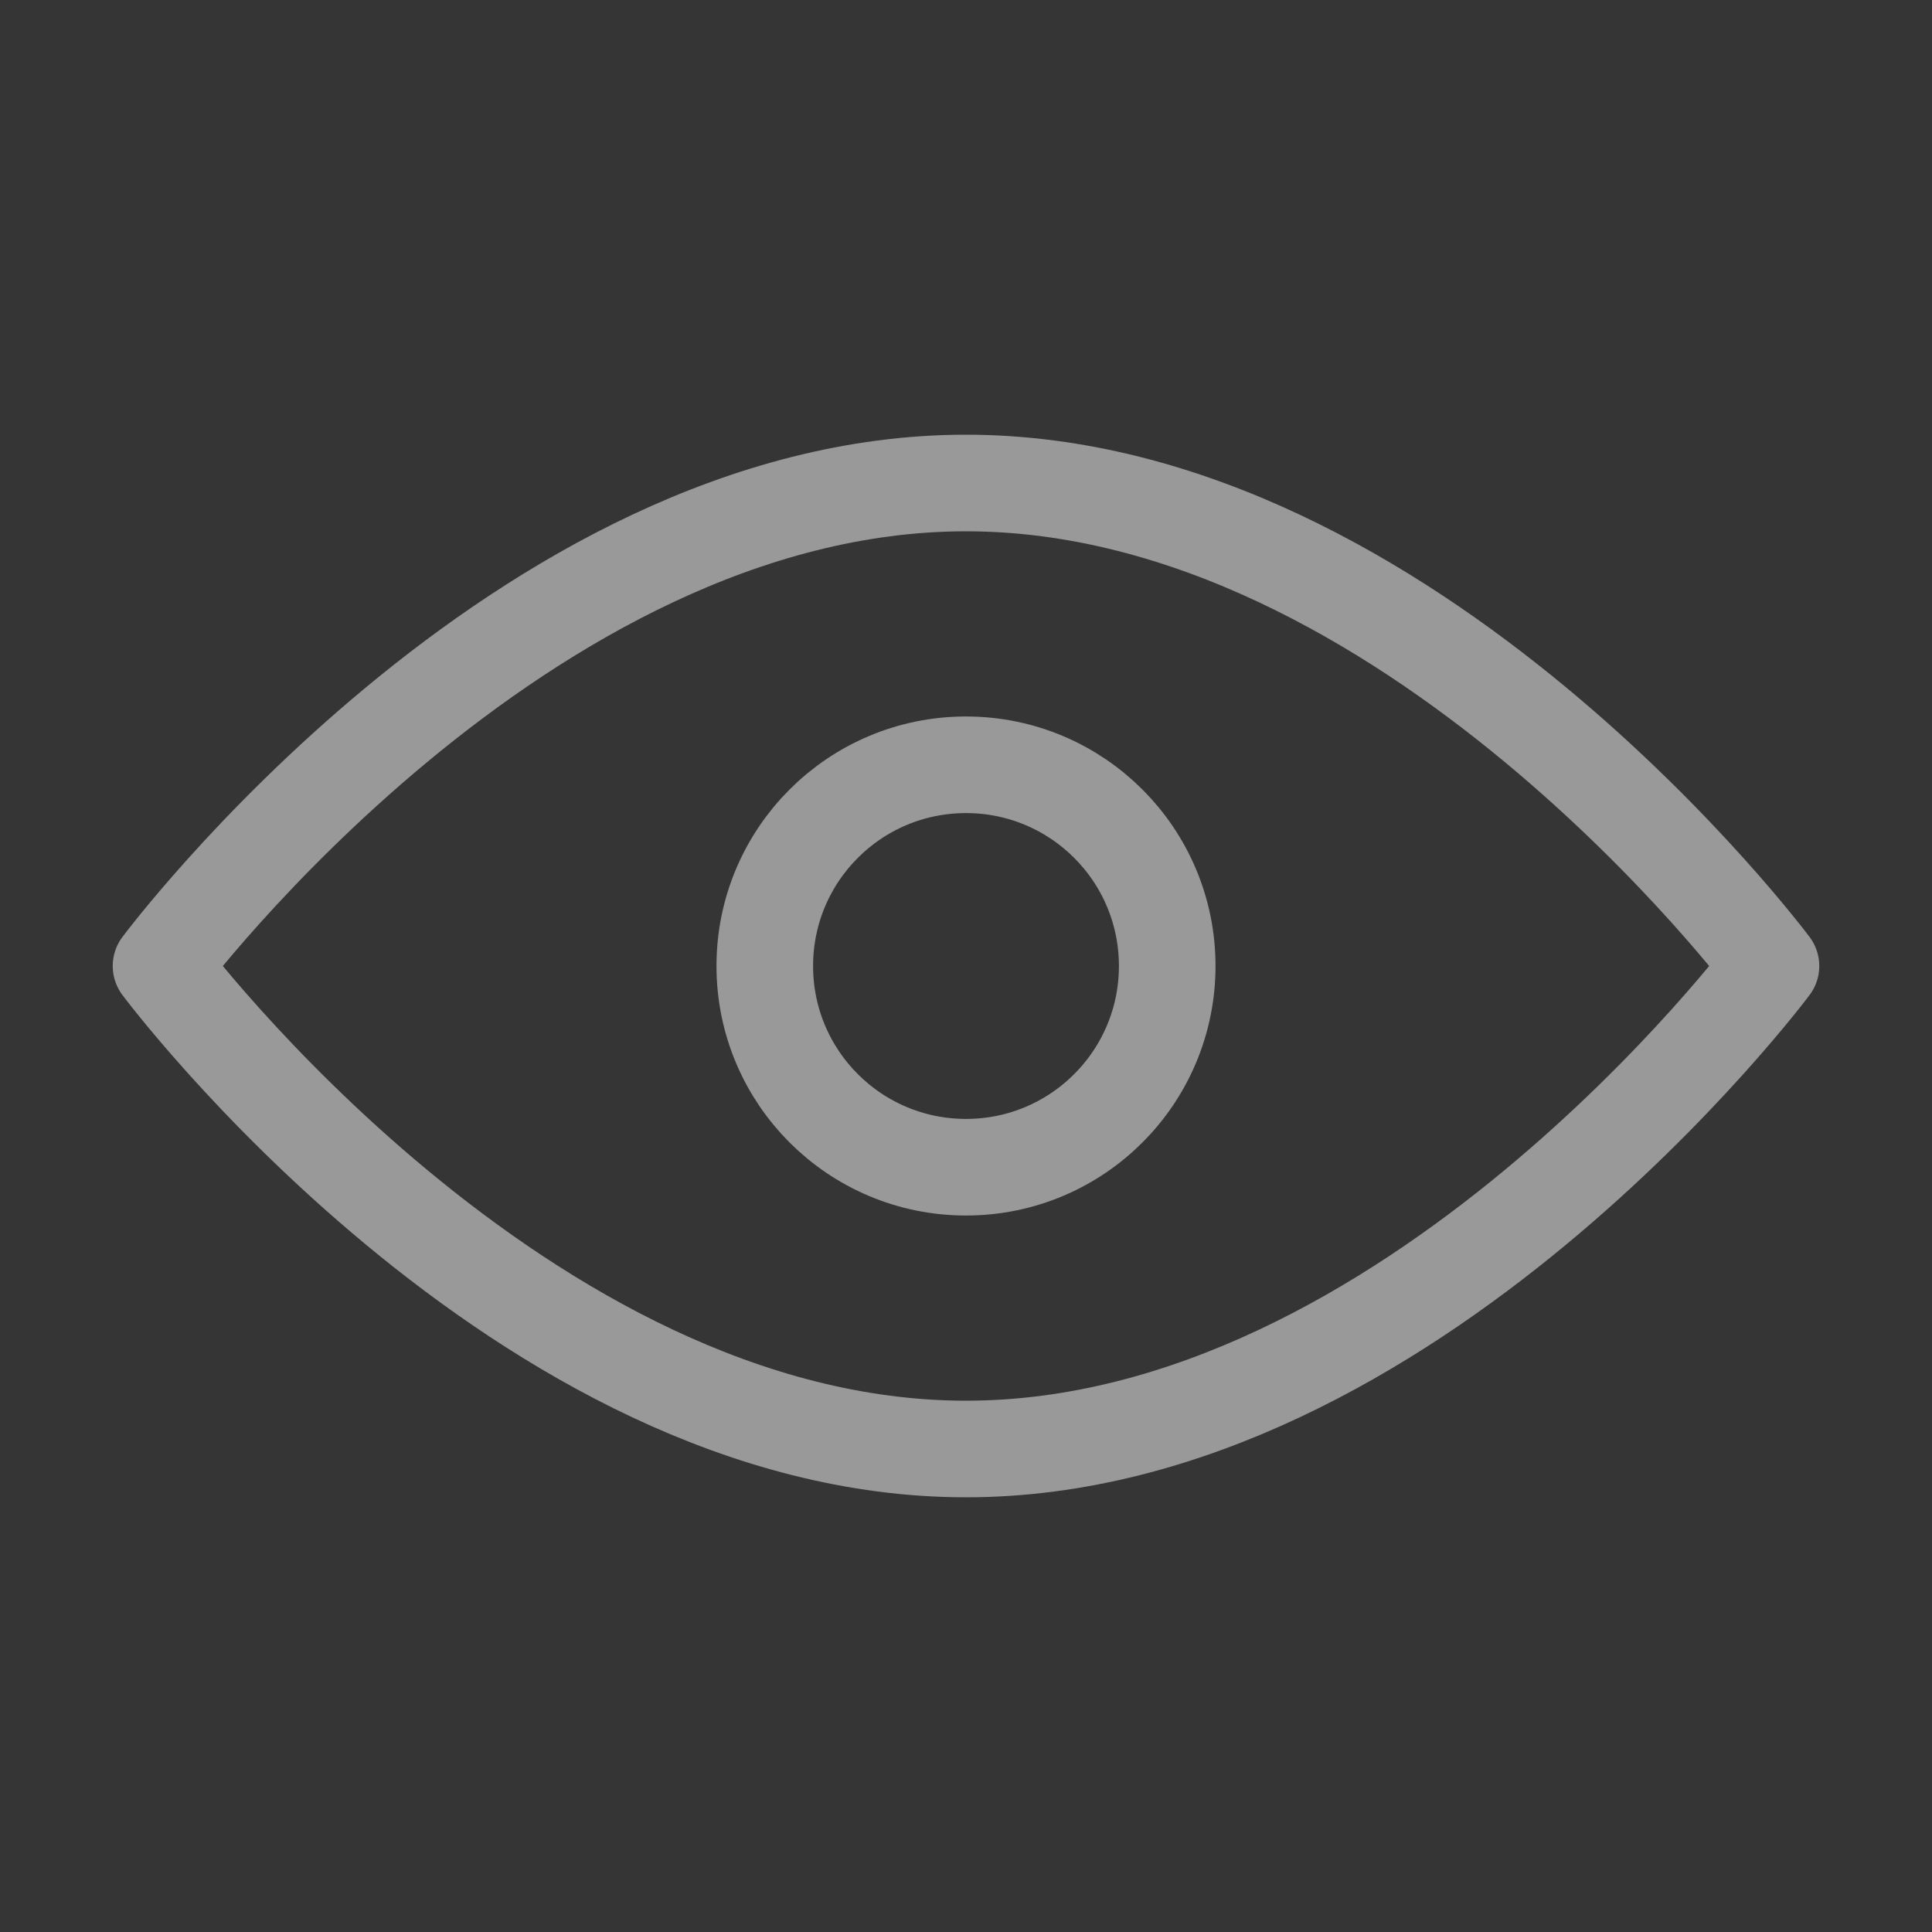 <?xml version="1.0" encoding="UTF-8"?>
<svg width="20px" height="20px" viewBox="0 0 20 20" version="1.1" xmlns="http://www.w3.org/2000/svg" xmlns:xlink="http://www.w3.org/1999/xlink">
    <rect x="0" y="0" width="20" height="20" fill="#333333" stroke="none"/>
    <!-- Generator: Sketch 63.1 (92452) - https://sketch.com -->
    <title>编组</title>
    <desc>Created with Sketch.</desc>
    <g id="页面-1" stroke="none" stroke-width="1" fill="none" fill-rule="evenodd">
        <g id="15" transform="translate(-1167, -808)">
            <g id="编组-18备份" transform="translate(1167, 808)">
                <g id="编组">
                    <rect id="矩形" fill-opacity="0.01" fill="#FFFFFF" fill-rule="nonzero" x="0" y="0" width="20" height="20"></rect>
                    <path d="M10,15 C14.602,15 18.333,10 18.333,10 C18.333,10 14.602,5 10,5 C5.398,5 1.667,10 1.667,10 C1.667,10 5.398,15 10,15 Z" id="路径" stroke="#999999" stroke-linejoin="round"></path>
                    <path d="M10,12.083 C11.151,12.083 12.083,11.151 12.083,10 C12.083,8.849 11.151,7.917 10,7.917 C8.849,7.917 7.917,8.849 7.917,10 C7.917,11.151 8.849,12.083 10,12.083 Z" id="路径" stroke="#999999" stroke-linejoin="round"></path>
                </g>
            </g>
        </g>
    </g>
</svg>